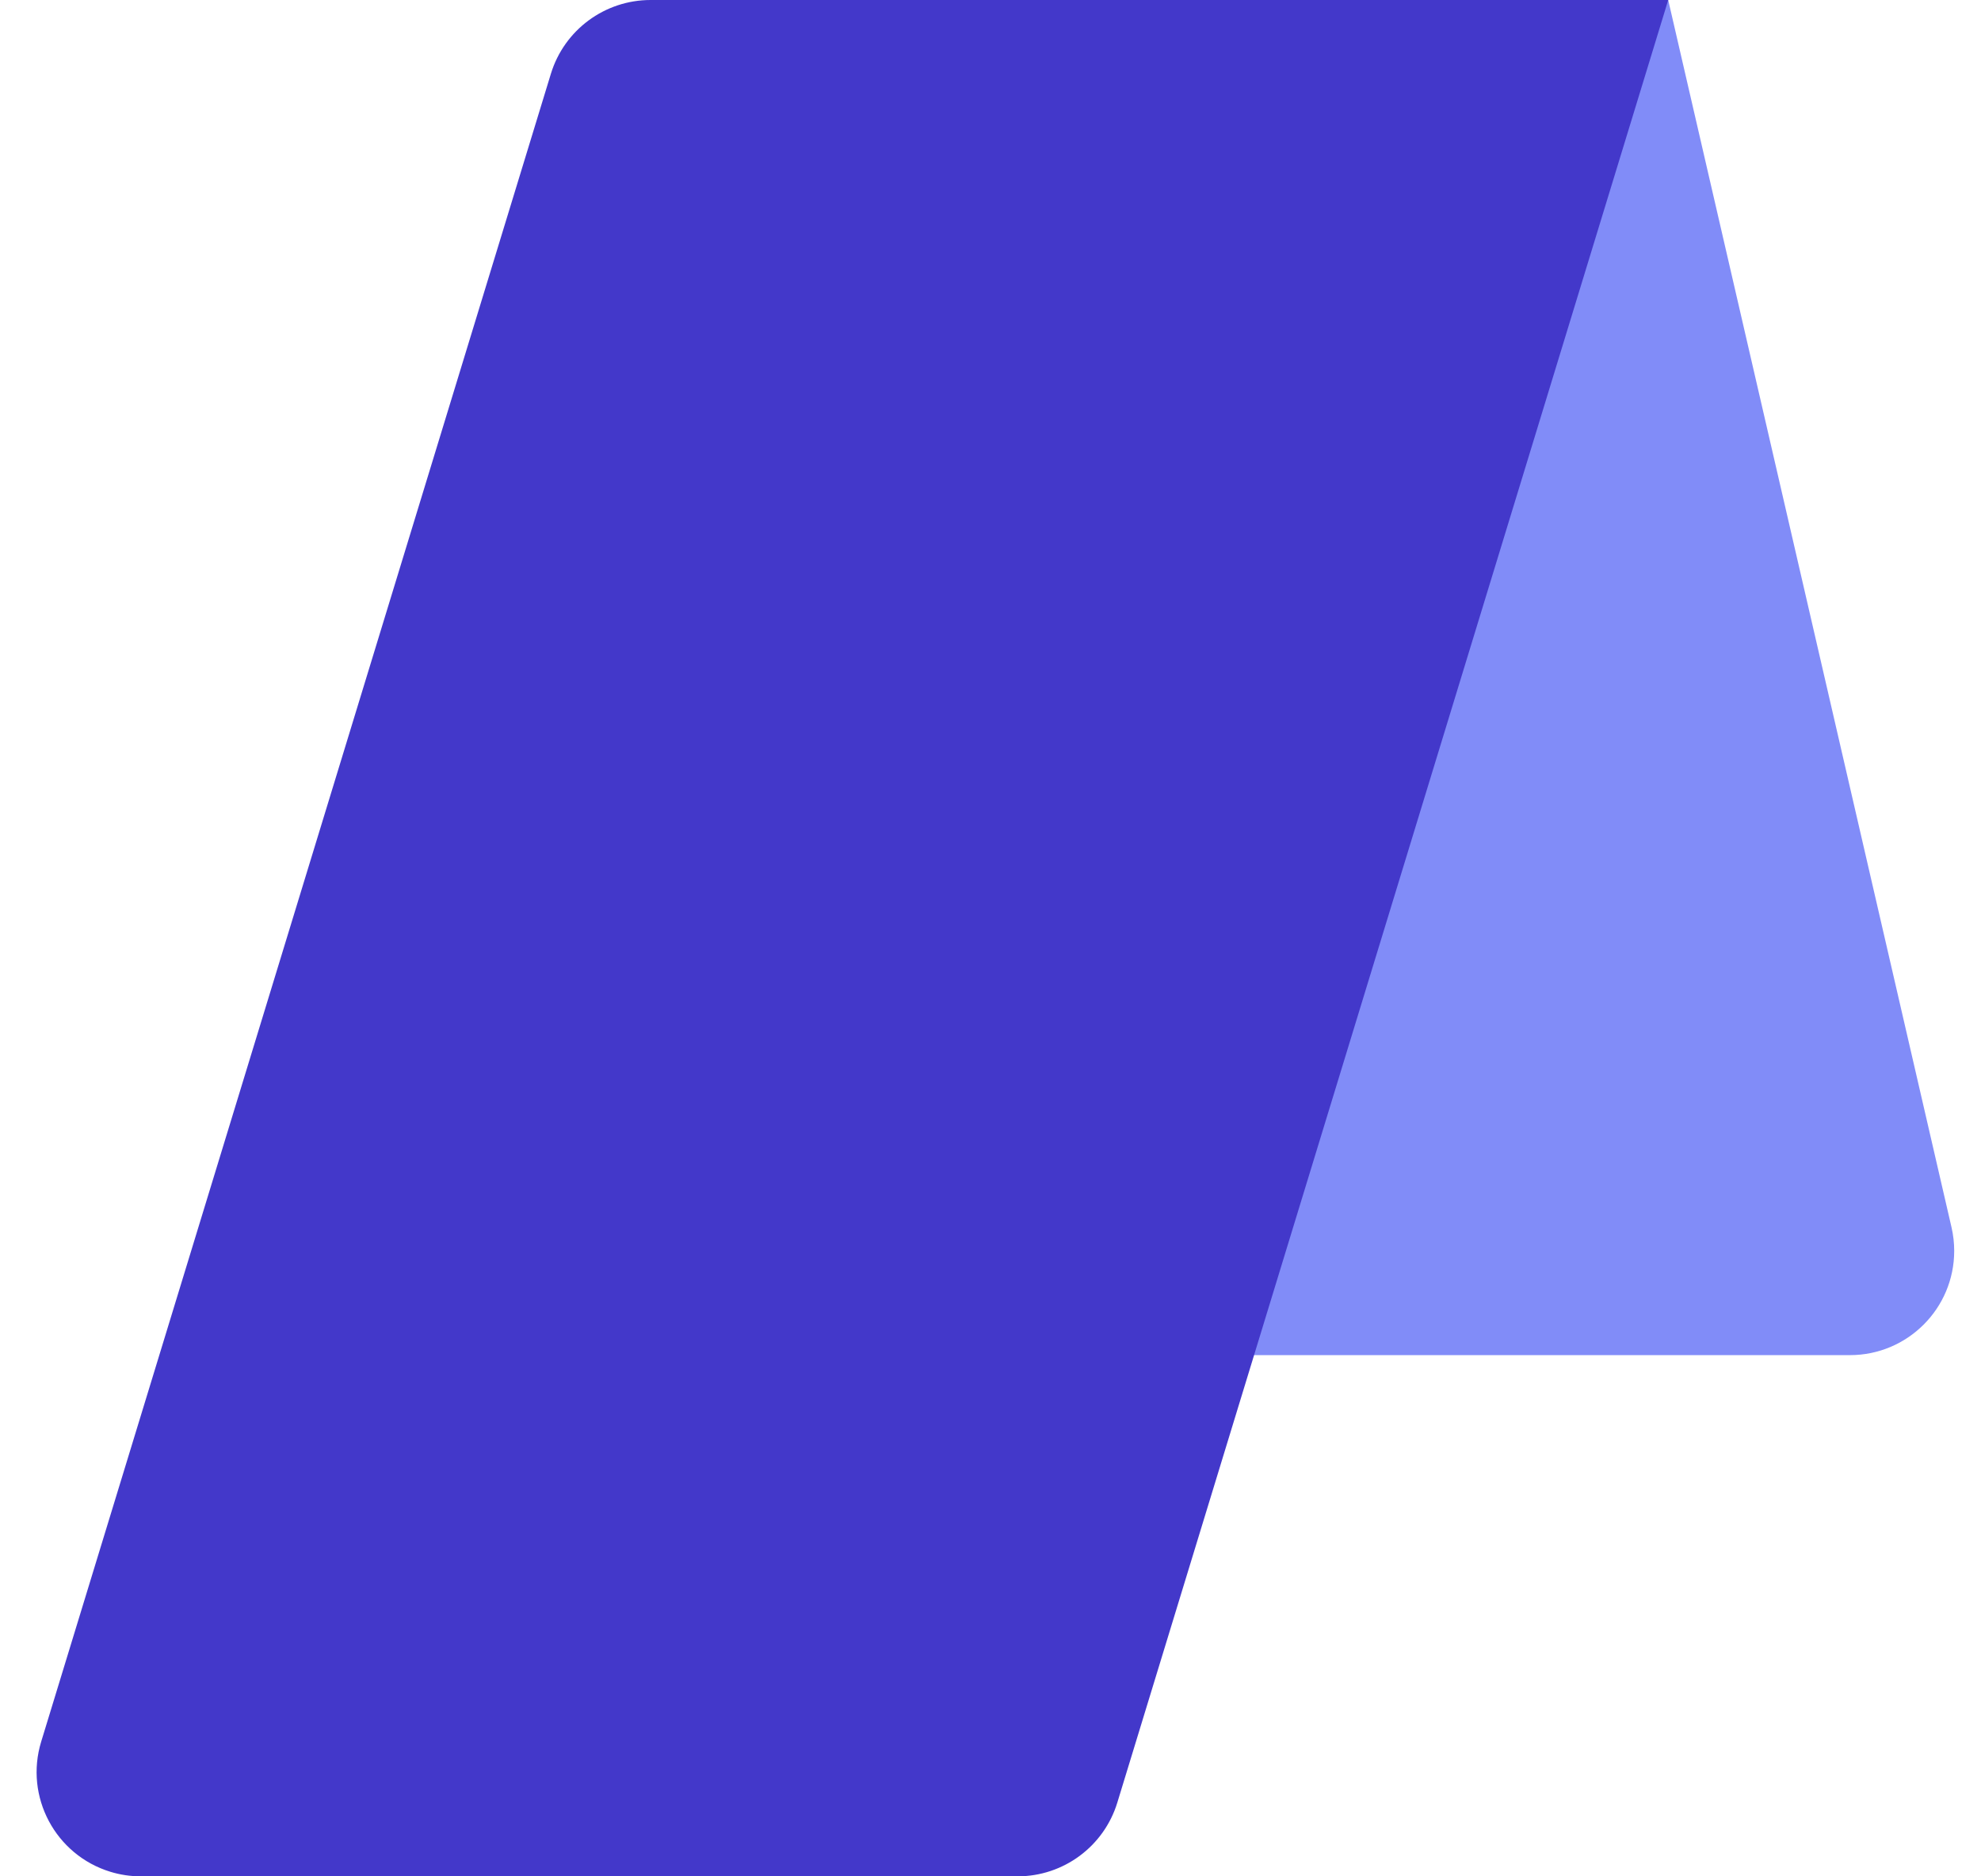 
<svg width="38px" height="36px" viewBox="0 0 38 36" version="1.1" xmlns="http://www.w3.org/2000/svg" xmlns:xlink="http://www.w3.org/1999/xlink">
    <g id="Page-1" stroke="none" stroke-width="1" fill="none" fill-rule="evenodd">
        <g id="Artboard" transform="translate(-1382, -767)">
            <g id="Group-5-Copy" transform="translate(1382, 754)">
                <g id="Group-2-Copy-3" transform="translate(19, 31) scale(1, -1) translate(-19, -31) translate(0, 13)">
                    <path d="M16,10 L35.486,10 C36.59,10 37.486,10.895 37.486,12 C37.486,12.151 37.469,12.302 37.435,12.45 L32,36 L32,36 L13.421,36 C12.317,36 11.421,35.105 11.421,34 C11.421,33.873 11.433,33.747 11.457,33.622 L16,10 L16,10 Z" id="Rectangle-Copy-2" fill="#818CF8"></path>
                    <path d="M2.702,0 L19.52,0 C20.399,-1.61552928e-16 21.176,0.574 21.433,1.416 L32,36 L32,36 L12.48,36 C11.601,36 10.824,35.426 10.567,34.584 L0.79,2.584 C0.467,1.528 1.062,0.41 2.118,0.087 C2.307,0.029 2.504,1.3686507e-15 2.702,0 Z" id="Rectangle" fill="#4338CA"></path>
                </g>
            </g>
        </g>
    </g>
</svg>
